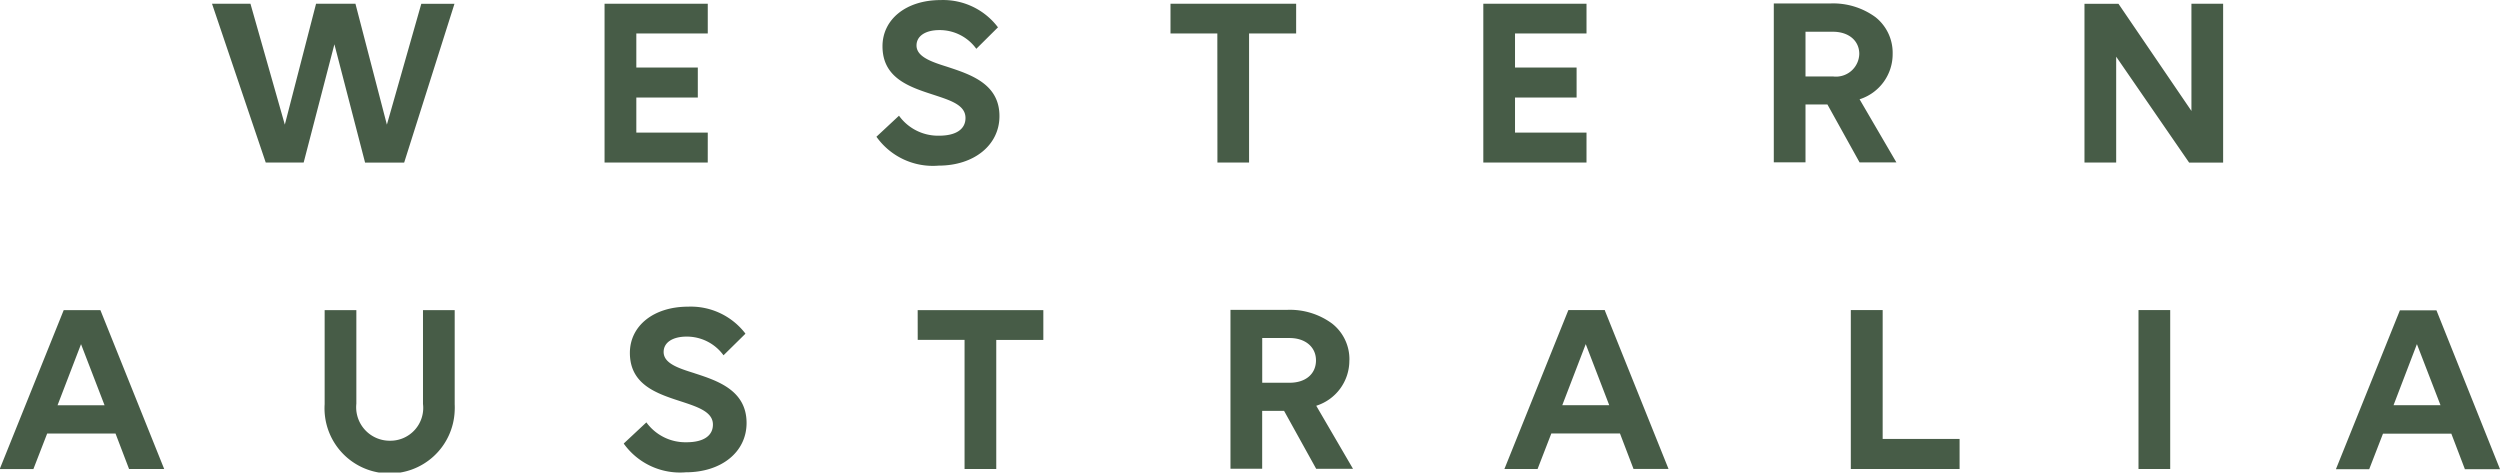 <?xml version="1.0" encoding="utf-8"?><svg xmlns="http://www.w3.org/2000/svg" width="260.22" height="49.185" viewBox="0 0 260.22 49.185"><path d="M605.651,417.454,602.386,404.9v-.031h-4.107l-3.251,12.584L591.45,404.87h-4l5.592,16.53h3.946l3.2-12.31,3.186,12.286v.031h4.075l5.218-16.471.022-.059h-3.456Zm33.4.829h-7.436v-3.651h6.4V411.51h-6.4v-3.546h7.436V404.87H628.308V421.4h10.741Zm24.935-6.848c-1.722-.534-3.207-1.068-3.207-2.223,0-.978.921-1.6,2.384-1.6a4.7,4.7,0,0,1,3.805,1.9l.037.048,2.234-2.218h.031l-.028-.037a7.151,7.151,0,0,0-5.953-2.818c-3.566,0-6.051,1.984-6.051,4.811,0,3.316,2.813,4.237,5.292,5.042,1.8.593,3.347,1.068,3.347,2.422,0,1.177-1,1.842-2.748,1.842a5.011,5.011,0,0,1-4.142-2.037l-.031-.043-2.352,2.192.027.031a7.2,7.2,0,0,0,6.447,2.973c3.684,0,6.334-2.138,6.334-5.148C669.42,413.205,666.4,412.233,663.983,411.435ZM692.1,421.4h3.294V407.965h4.9V404.87H687.216v3.094h4.875Zm38.418-3.117h-7.442v-3.651h6.41V411.51h-6.41v-3.546h7.442V404.87H719.776V421.4h10.741Zm22.794-2.93h2.282l3.347,6.031h3.833l-3.833-6.57a4.927,4.927,0,0,0,3.443-4.741,4.731,4.731,0,0,0-1.785-3.805,7.452,7.452,0,0,0-4.7-1.427h-5.887v16.535h3.3v-6.021Zm2.849-2.914h-2.849v-4.655h2.849c1.647,0,2.749.93,2.749,2.31a2.426,2.426,0,0,1-2.488,2.362,2.461,2.461,0,0,1-.26-.021Zm37.322,3.588L785.9,404.891l-.017-.017h-3.533V421.4h3.3V410.38l7.582,11.008.011.016h3.539V404.87h-3.3ZM575.82,436.76h-3.807l-6.631,16.471v.07h3.476l1.433-3.695h7.115l1.4,3.667v.027h3.667l-6.631-16.513Zm.444,9.9h-4.892l2.443-6.357Zm33.146-.134a3.418,3.418,0,0,1-3.437,3.828,3.487,3.487,0,0,1-3.519-3.455,3.409,3.409,0,0,1,.019-.395V436.76h-3.3v9.788a6.777,6.777,0,1,0,13.536.67q.016-.335,0-.67V436.76h-3.3Zm28.254-3.2c-1.722-.534-3.207-1.037-3.207-2.21,0-.978.921-1.6,2.395-1.6a4.719,4.719,0,0,1,3.805,1.9l.031.048,2.245-2.21.028-.031v-.031a7.149,7.149,0,0,0-5.966-2.791c-3.566,0-6.051,1.984-6.051,4.811,0,3.316,2.813,4.237,5.292,5.042,1.8.588,3.352,1.1,3.352,2.417,0,1.181-1,1.842-2.748,1.842a5.021,5.021,0,0,1-4.148-2.026l-.031-.043-2.347,2.192v.031a7.2,7.2,0,0,0,6.447,2.973c3.7,0,6.329-2.1,6.329-5.132,0-3.393-3-4.393-5.426-5.178Zm23.24-3.47h4.876V453.3h3.3V439.86h4.9v-3.1H660.9Zm44.935,2.122a4.715,4.715,0,0,0-1.8-3.816,7.388,7.388,0,0,0-4.7-1.428h-5.881v16.535h3.3v-6.02h2.282l3.341,6.03h3.833l-3.828-6.565a4.924,4.924,0,0,0,3.446-4.736Zm-3.479,0c0,1.422-1.069,2.341-2.748,2.341h-2.849v-4.655h2.849c1.64,0,2.746.941,2.746,2.316Zm30.083-5.224H728.63L722,453.227l-.031.07h3.455l1.433-3.7H734l1.4,3.667v.028h3.655l-6.631-16.5Zm.439,9.9h-4.887l2.442-6.357Zm28.462-9.9h-3.316V453.3h11.323v-3.131h-8.007Zm26.629,0h3.3V453.3h-3.3Zm31.013.027h-3.805l-6.631,16.465-.028.07h3.465l1.433-3.695h7.116l1.4,3.667v.027H825.6Zm.422,9.875H814.52l2.433-6.357Z" transform="translate(-565.381 -404.48)" fill="#475c47"/></svg>